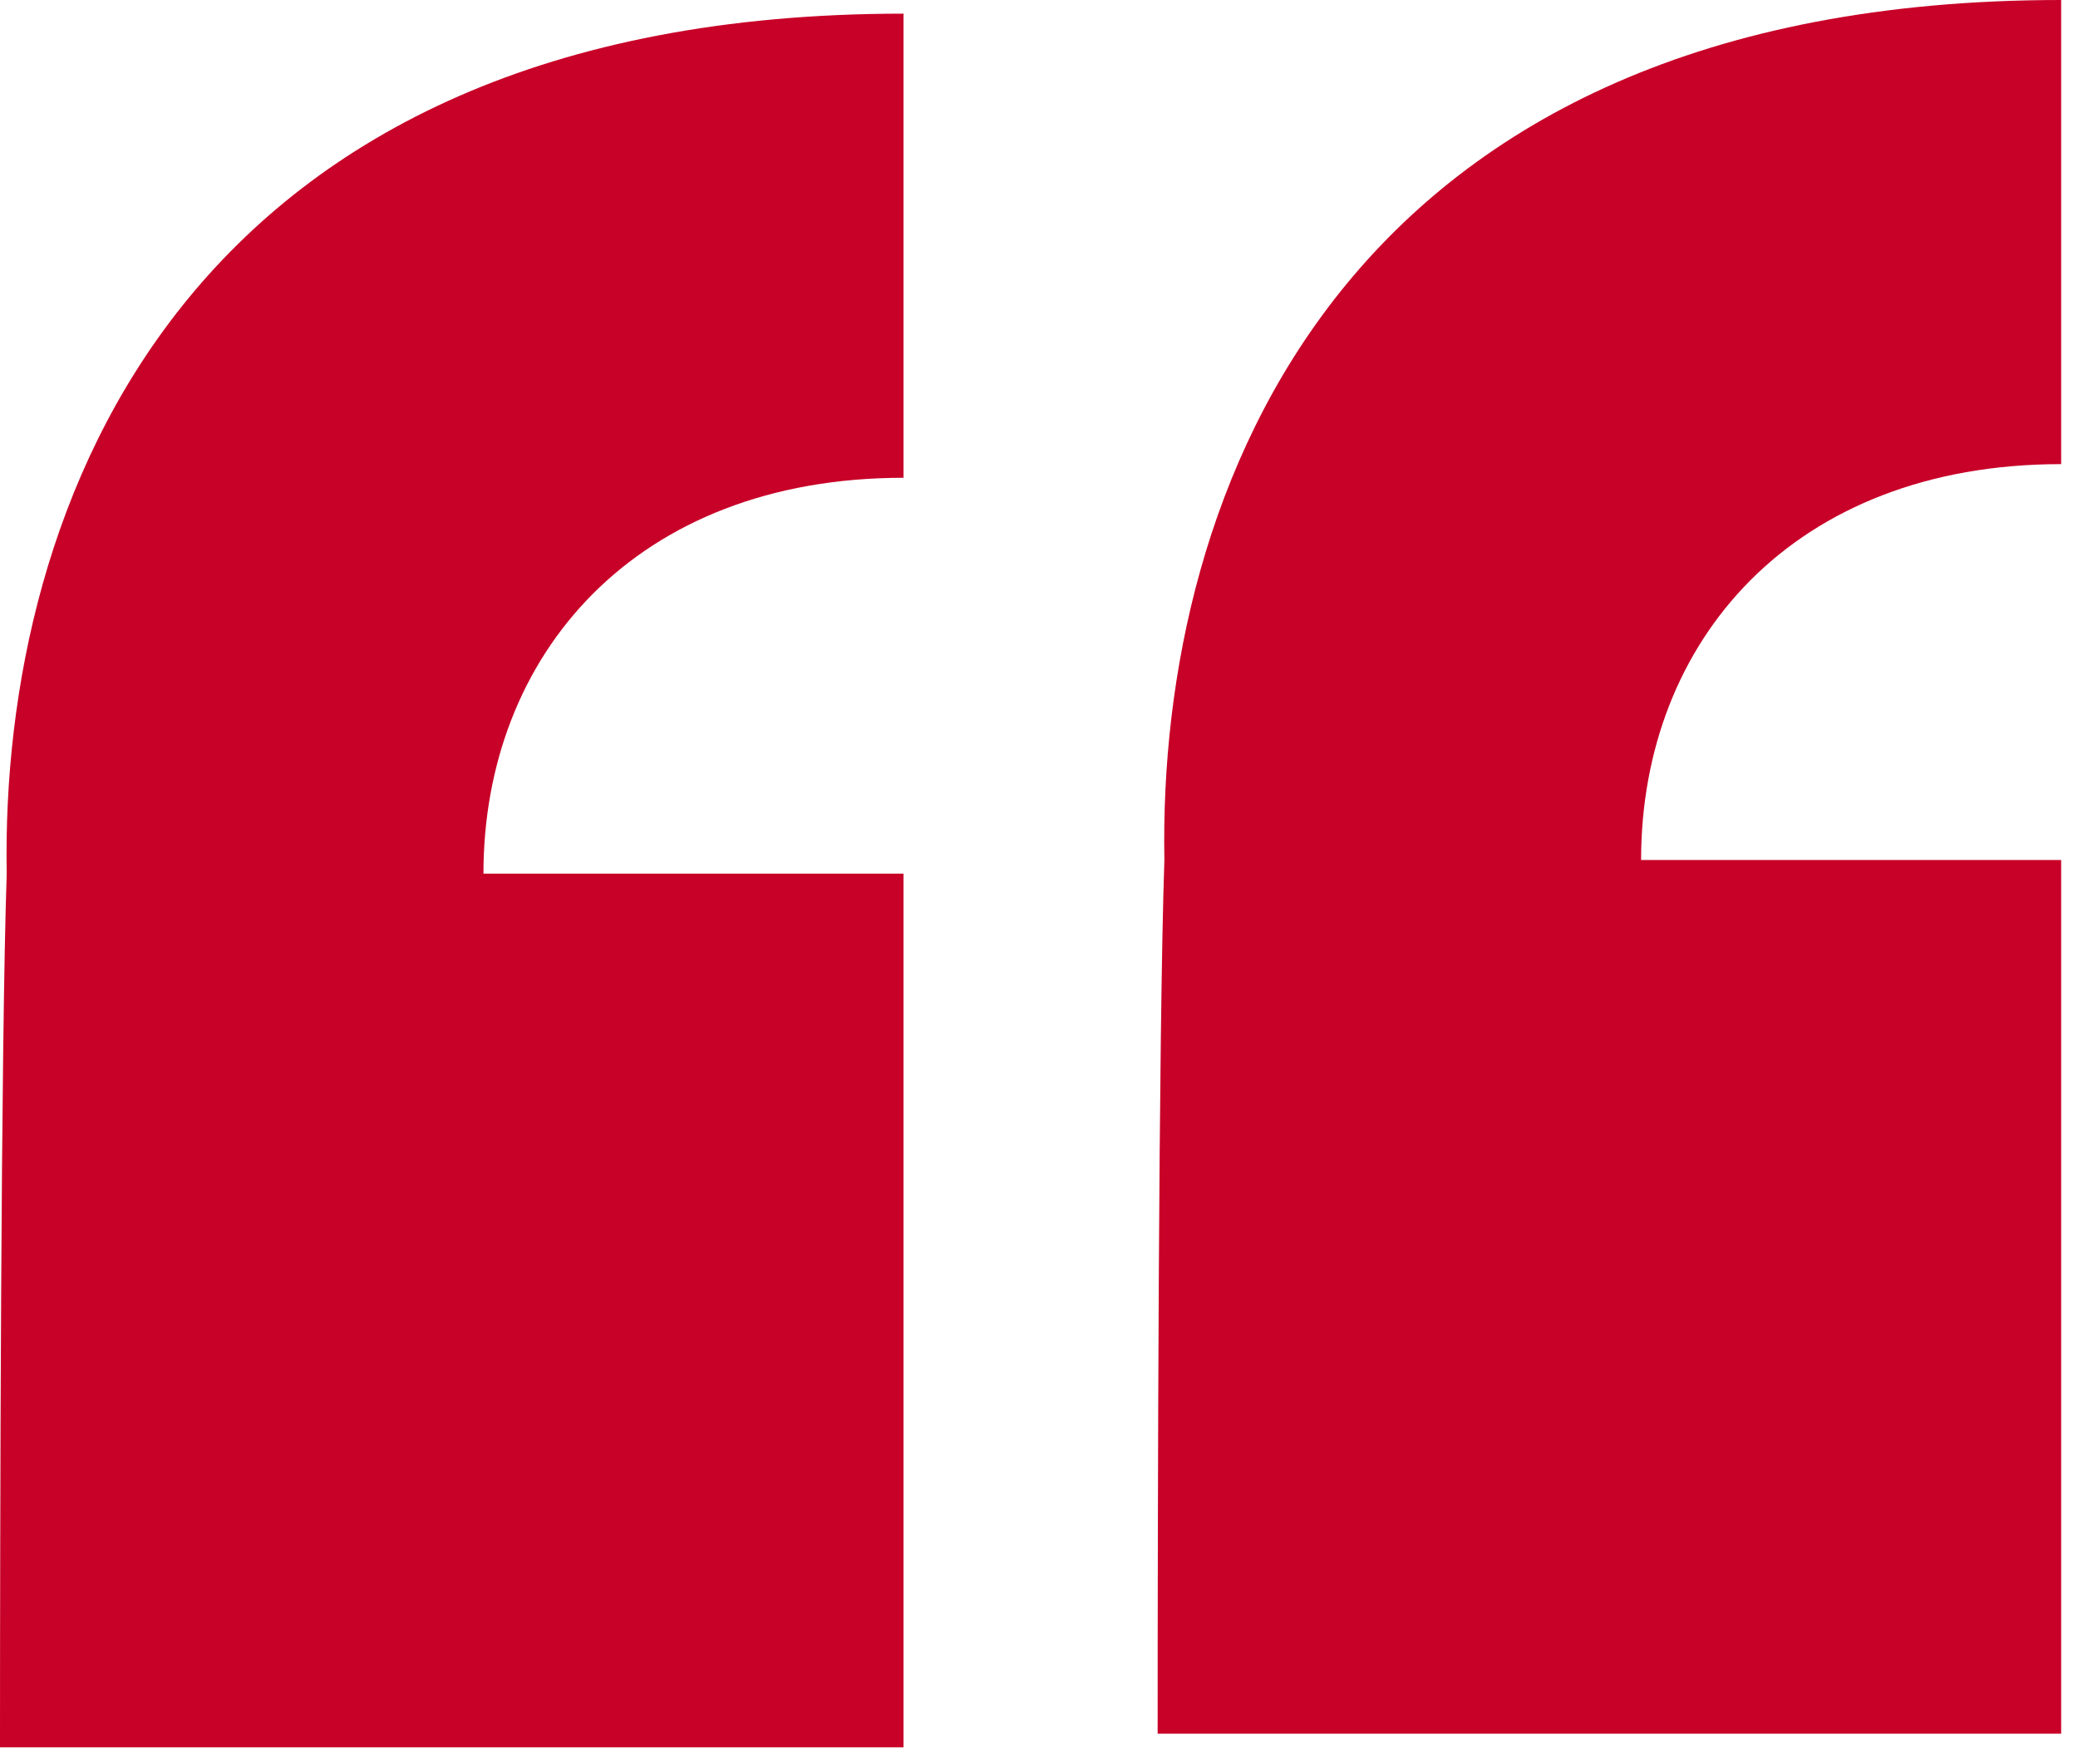 <svg width="86" height="73" viewBox="0 0 86 73" fill="none" xmlns="http://www.w3.org/2000/svg">
<path d="M0 72.307H37.392V36.153H20.008C20.008 27.115 26.292 19.771 37.392 19.771V0.565C7.595 0.565 0 20.901 0.278 36.153C0.035 43.306 -3.25716e-05 63.242 0 72.307Z" fill="#C80128"/>
<path d="M47.91 71.742H85.303V35.589H67.918C67.918 26.55 74.202 19.206 85.303 19.206V0C55.505 0 47.91 20.336 48.189 35.589C47.945 42.741 47.91 62.677 47.91 71.742Z" fill="#C80128"/>
</svg>
